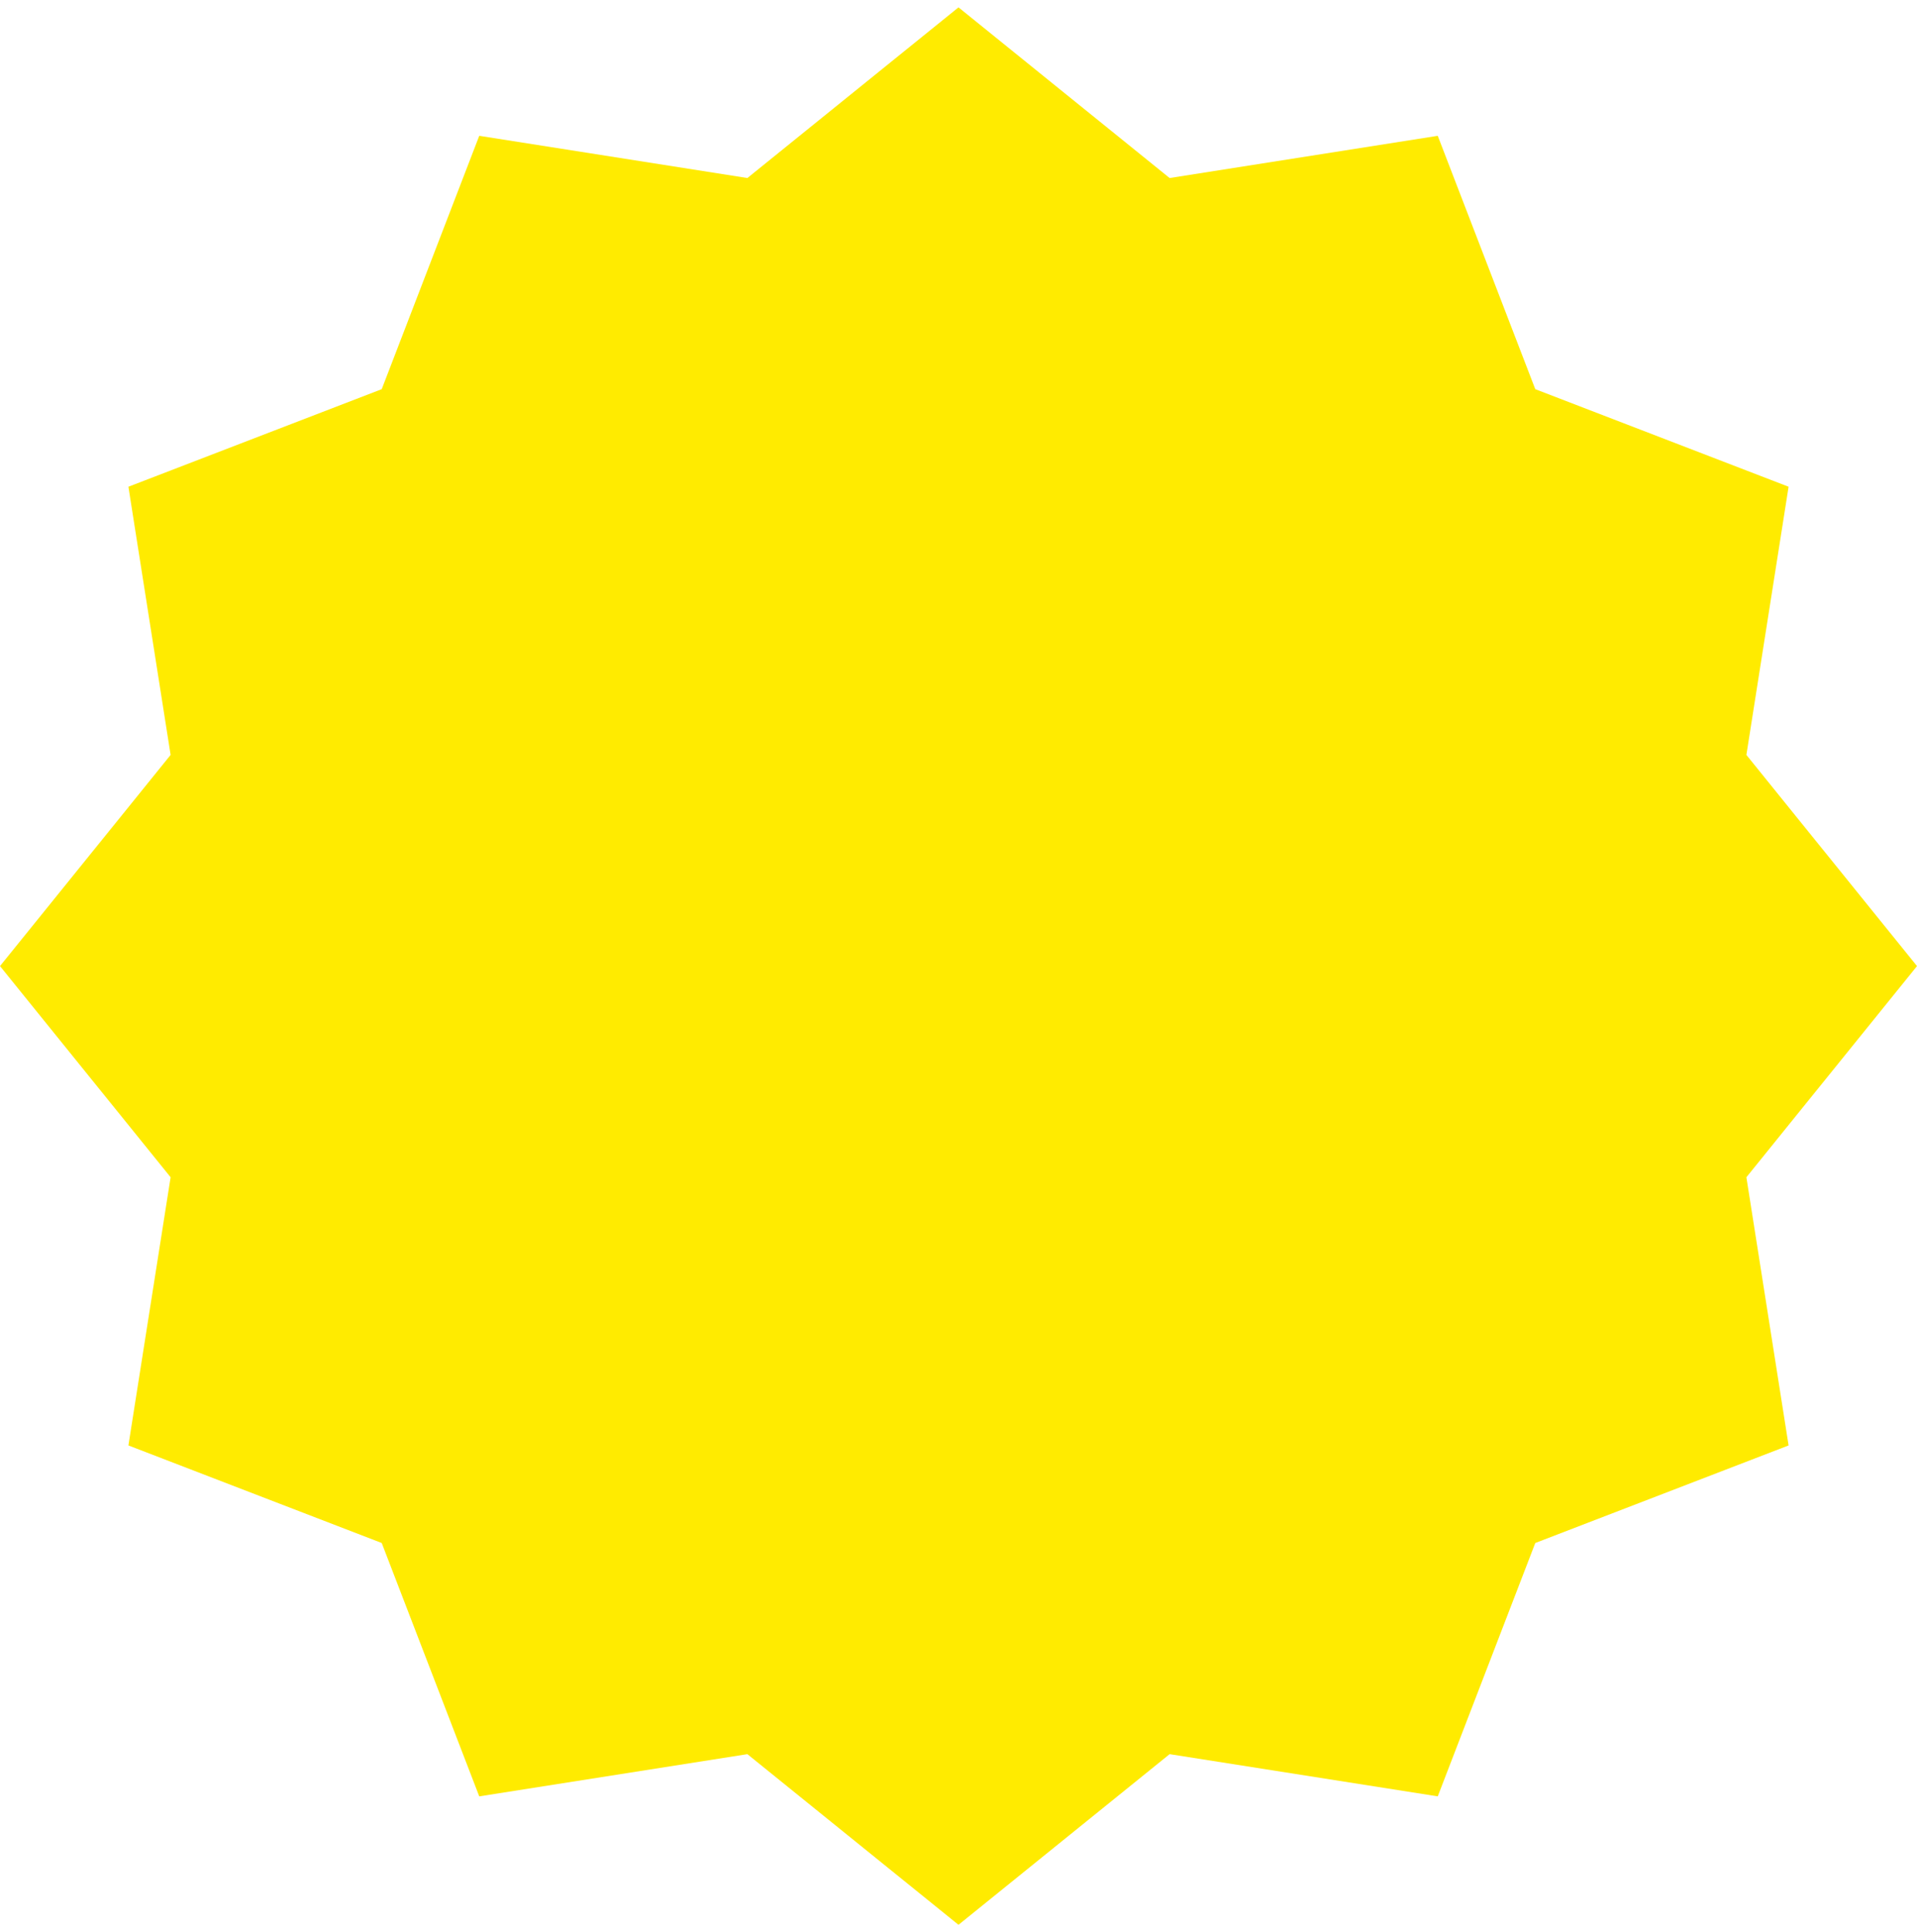 <?xml version="1.0" encoding="UTF-8"?> <svg xmlns="http://www.w3.org/2000/svg" width="130" height="131" viewBox="0 0 130 131" fill="none"> <path d="M65 0.5L79.317 12.07L97.5 9.208L104.114 26.386L121.292 33L118.43 51.183L130 65.5L118.43 79.817L121.292 98L104.114 104.614L97.5 121.792L79.317 118.93L65 130.5L50.683 118.93L32.5 121.792L25.886 104.614L8.708 98L11.57 79.817L0 65.5L11.57 51.183L8.708 33L25.886 26.386L32.5 9.208L50.683 12.07L65 0.5Z" fill="#FFEB00"></path> </svg> 